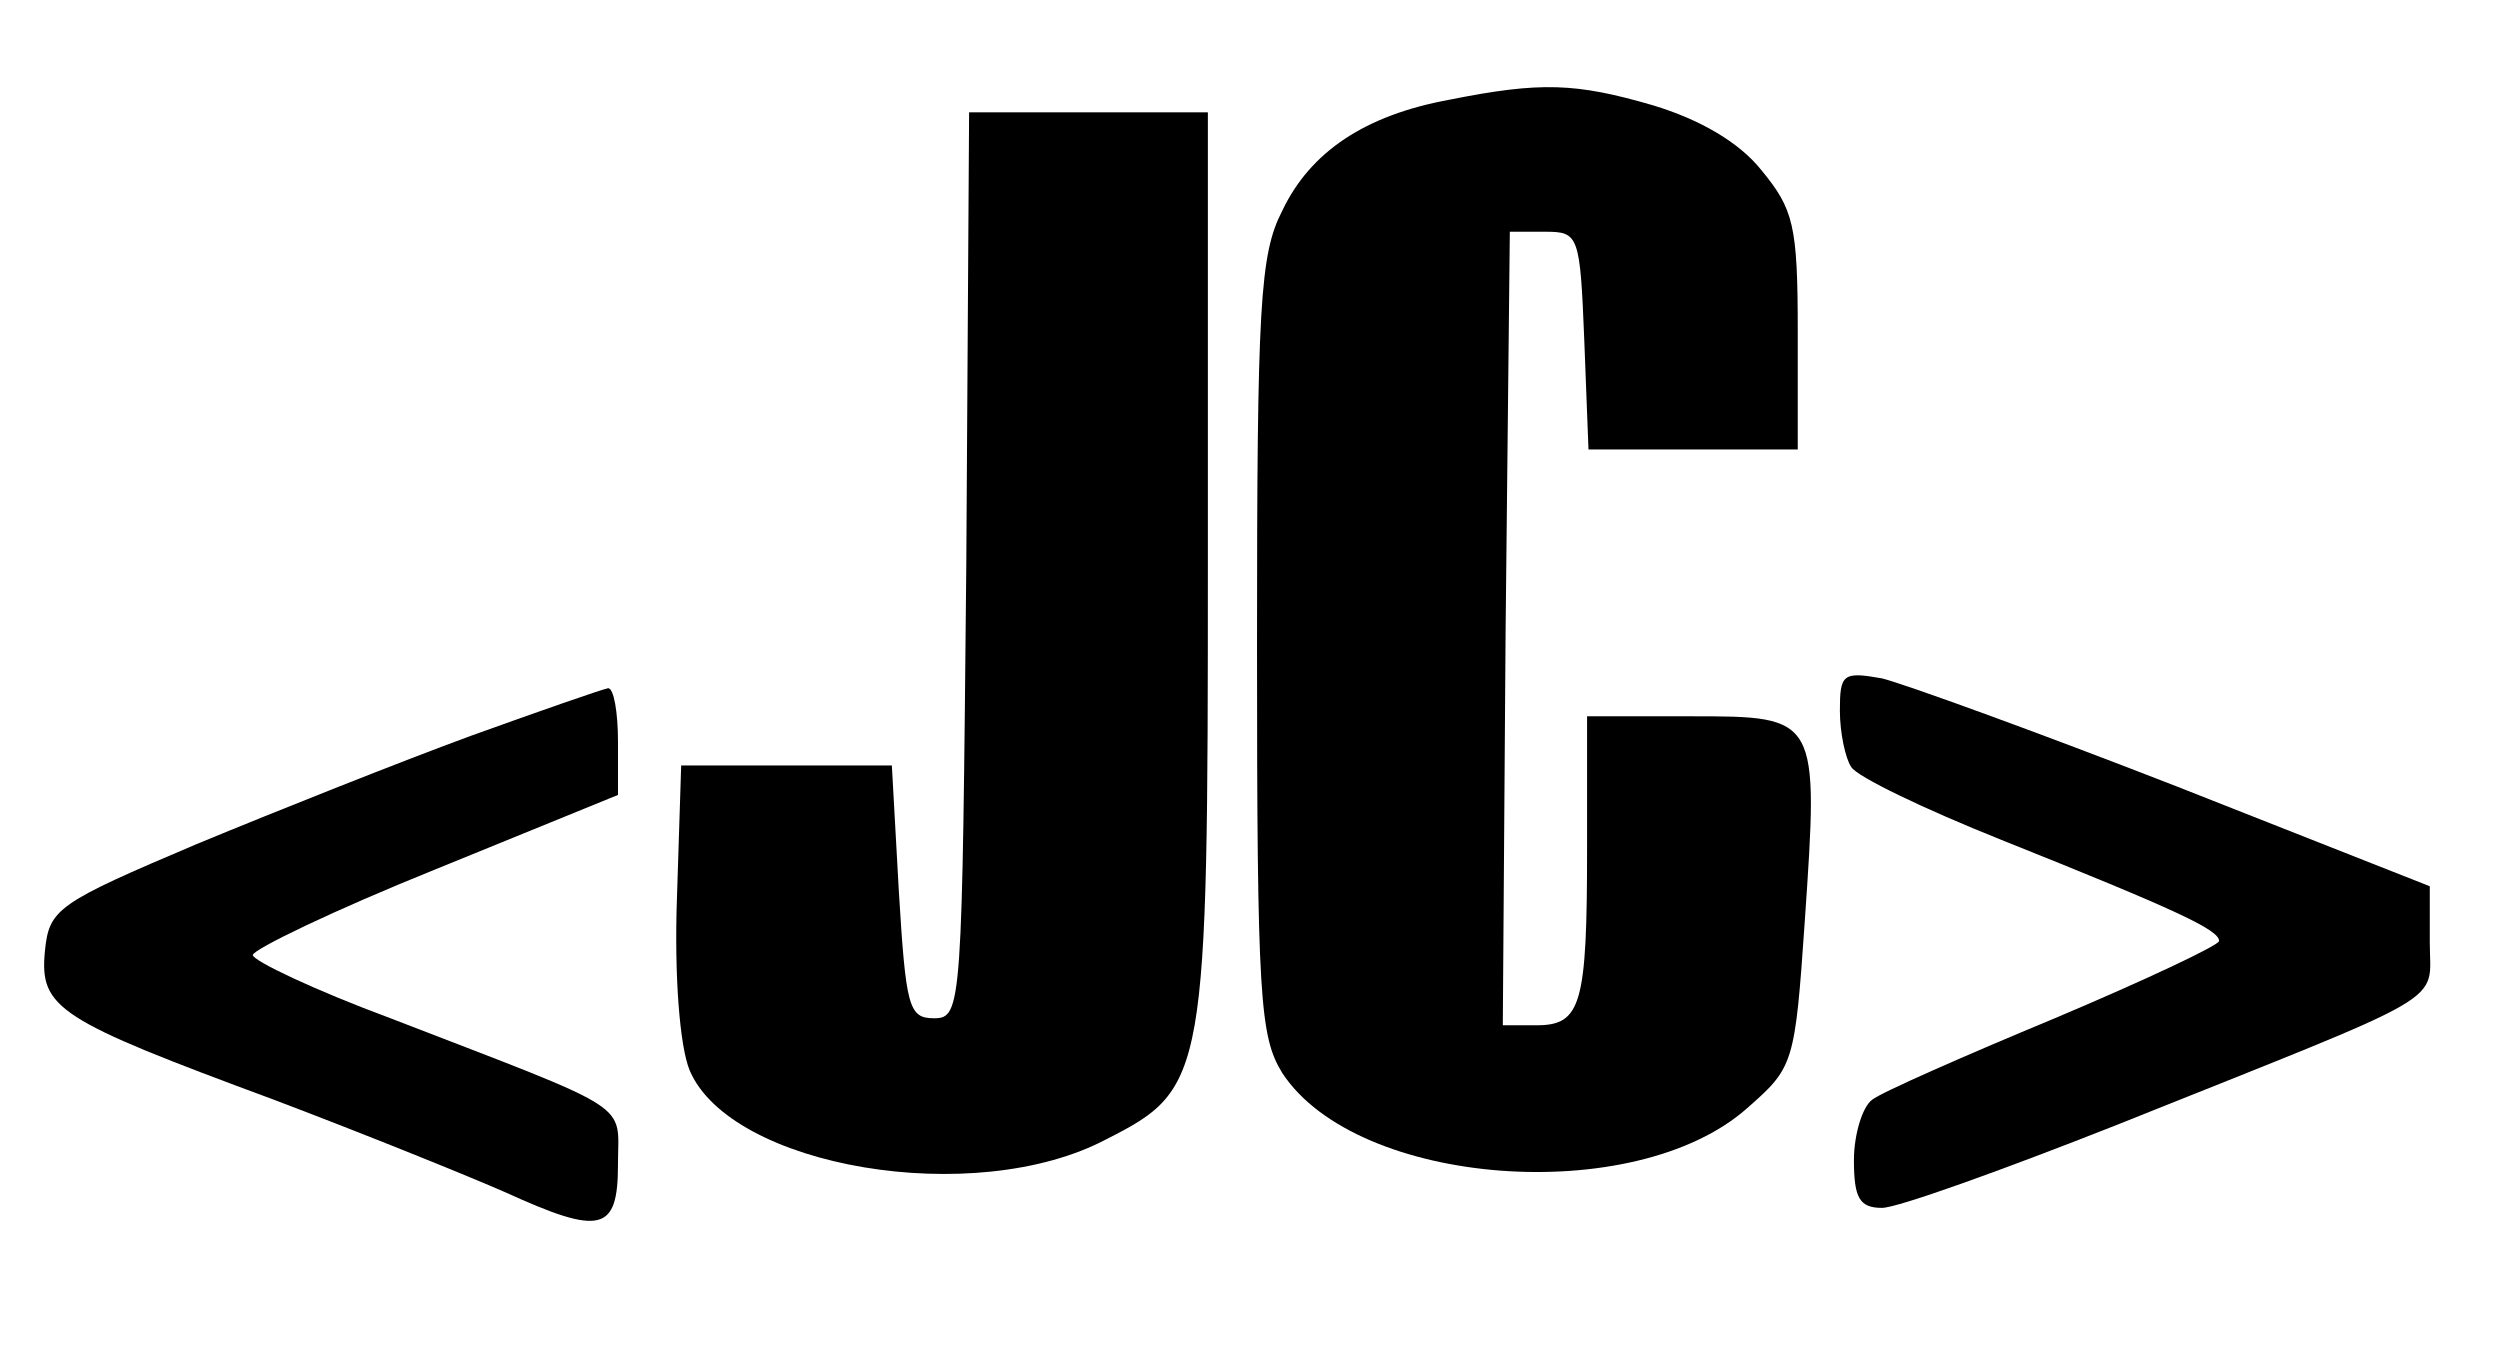 <?xml version="1.0" standalone="no"?>
<!DOCTYPE svg PUBLIC "-//W3C//DTD SVG 20010904//EN"
 "http://www.w3.org/TR/2001/REC-SVG-20010904/DTD/svg10.dtd">
<svg version="1.0" xmlns="http://www.w3.org/2000/svg"
 width="178pt" height="96pt" viewBox="0 0 178 96"
 preserveAspectRatio="xMidYMid meet">

<g transform="translate(0,96) scale(0.1,-0.1)"
fill="#000000" stroke="none">
<path d="M1032 889 c-60 -11 -99 -37 -119 -79 -16 -31 -18 -67 -18 -310 0
-251 2 -278 18 -304 53 -81 251 -96 331 -25 33 29 34 31 41 133 10 146 10 146
-81 146 l-74 0 0 -94 c0 -111 -4 -126 -36 -126 l-24 0 2 282 3 283 25 0 c24 0
25 -2 28 -77 l3 -78 74 0 75 0 0 84 c0 76 -3 87 -26 115 -16 20 -44 36 -77 46
-55 16 -80 17 -145 4z"/>
<path d="M688 558 c-3 -315 -3 -323 -23 -323 -18 0 -20 8 -25 90 l-5 90 -75 0
-75 0 -3 -94 c-2 -56 2 -106 9 -123 29 -69 203 -99 297 -49 71 36 72 44 72
411 l0 320 -85 0 -85 0 -2 -322z"/>
<path d="M1310 454 c0 -16 4 -34 8 -40 4 -7 52 -30 107 -52 125 -50 155 -64
155 -72 0 -3 -53 -28 -117 -55 -65 -27 -124 -53 -130 -58 -7 -5 -13 -25 -13
-43 0 -27 4 -34 20 -34 11 0 86 27 167 59 242 97 223 85 223 130 l0 40 -180
71 c-100 39 -194 73 -210 77 -28 5 -30 3 -30 -23z"/>
<path d="M335 436 c-49 -18 -137 -53 -195 -77 -99 -42 -105 -46 -108 -76 -4
-41 9 -49 163 -106 66 -25 140 -55 165 -66 68 -31 80 -28 80 20 0 45 14 36
-162 104 -54 20 -98 41 -98 45 0 4 58 32 130 61 l130 53 0 38 c0 21 -3 38 -7
38 -5 -1 -48 -16 -98 -34z"/>
</g>
</svg>
